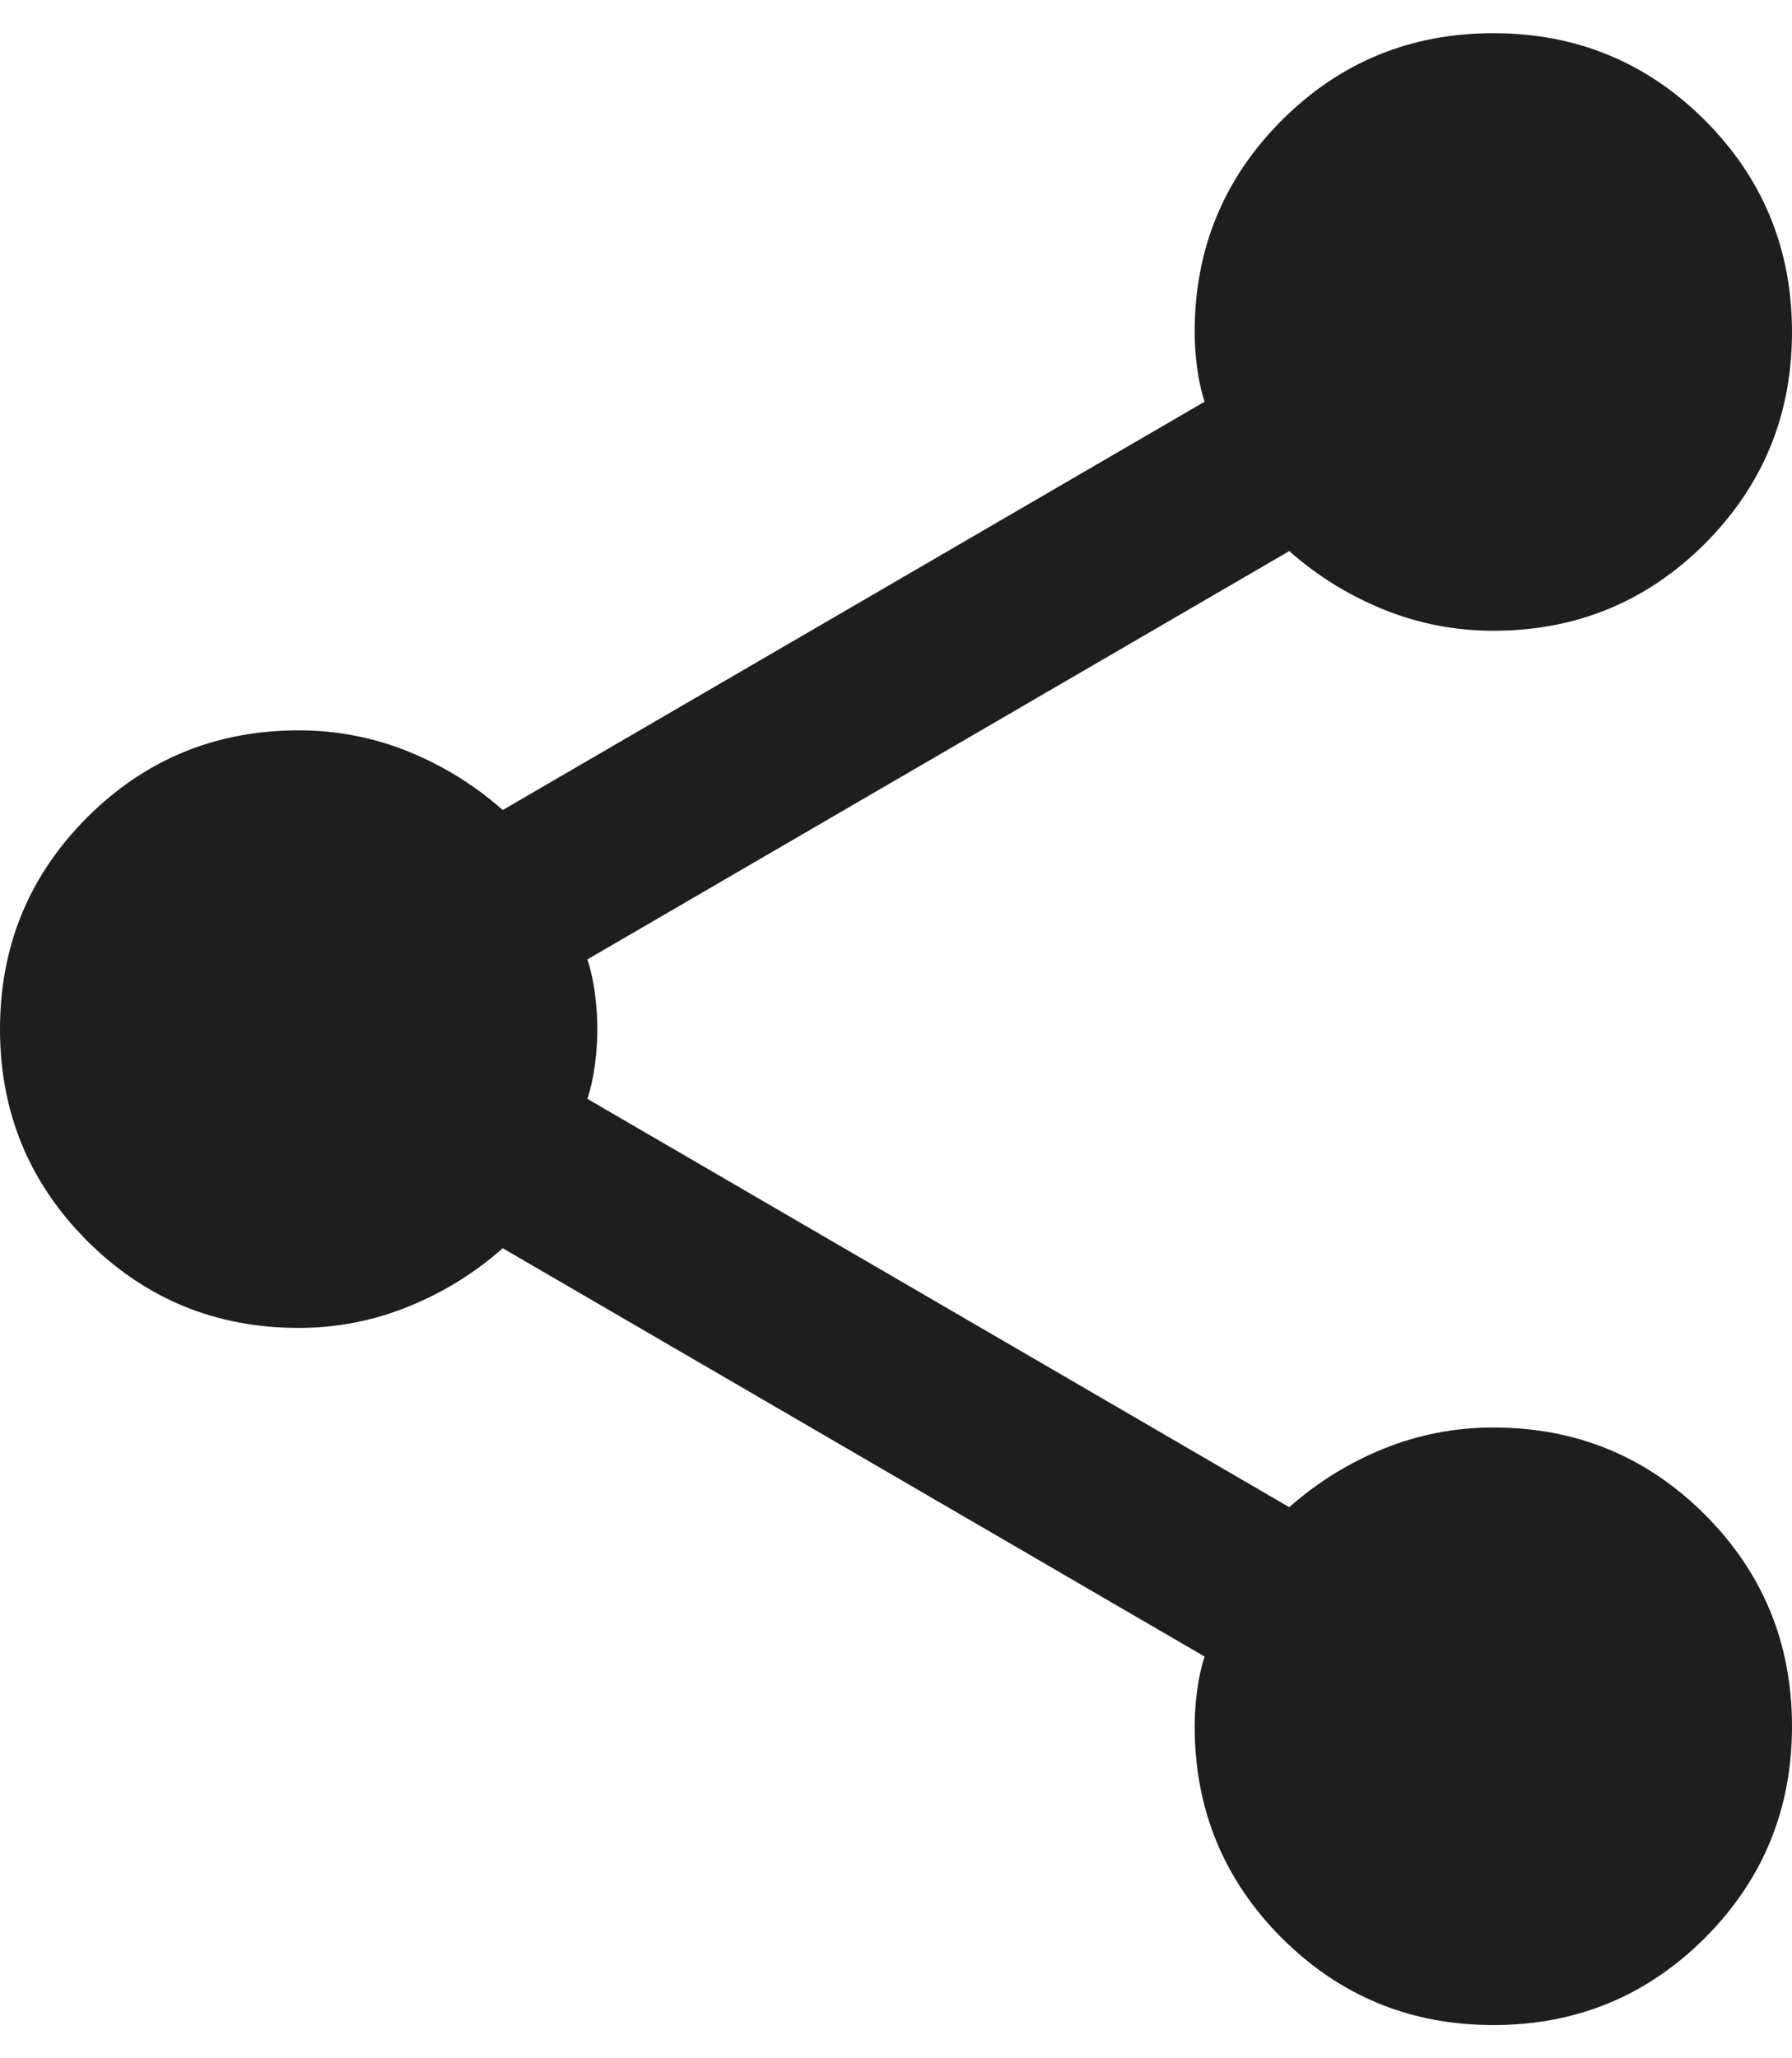 <svg width="27" height="31" viewBox="0 0 27 31" fill="none" xmlns="http://www.w3.org/2000/svg">
<path d="M22.5 30.5C21.25 30.5 20.188 30.062 19.312 29.188C18.438 28.312 18 27.25 18 26C18 25.825 18.012 25.643 18.038 25.456C18.062 25.268 18.1 25.1 18.15 24.95L7.575 18.8C7.15 19.175 6.675 19.468 6.15 19.68C5.625 19.893 5.075 20 4.5 20C3.25 20 2.188 19.562 1.312 18.688C0.438 17.812 0 16.75 0 15.5C0 14.25 0.438 13.188 1.312 12.312C2.188 11.438 3.25 11 4.5 11C5.075 11 5.625 11.106 6.15 11.318C6.675 11.531 7.15 11.825 7.575 12.2L18.15 6.05C18.1 5.9 18.062 5.731 18.038 5.545C18.012 5.356 18 5.175 18 5C18 3.75 18.438 2.688 19.312 1.812C20.188 0.938 21.25 0.5 22.5 0.5C23.75 0.5 24.812 0.938 25.688 1.812C26.562 2.688 27 3.75 27 5C27 6.25 26.562 7.312 25.688 8.188C24.812 9.062 23.75 9.5 22.5 9.5C21.925 9.5 21.375 9.393 20.85 9.181C20.325 8.969 19.85 8.675 19.425 8.3L8.85 14.45C8.9 14.6 8.938 14.768 8.963 14.956C8.988 15.143 9 15.325 9 15.5C9 15.675 8.988 15.856 8.963 16.043C8.938 16.231 8.9 16.4 8.85 16.55L19.425 22.7C19.85 22.325 20.325 22.031 20.85 21.818C21.375 21.606 21.925 21.5 22.5 21.5C23.75 21.5 24.812 21.938 25.688 22.812C26.562 23.688 27 24.75 27 26C27 27.25 26.562 28.312 25.688 29.188C24.812 30.062 23.75 30.5 22.5 30.5Z" fill="#1E1E1E"/>
</svg>

